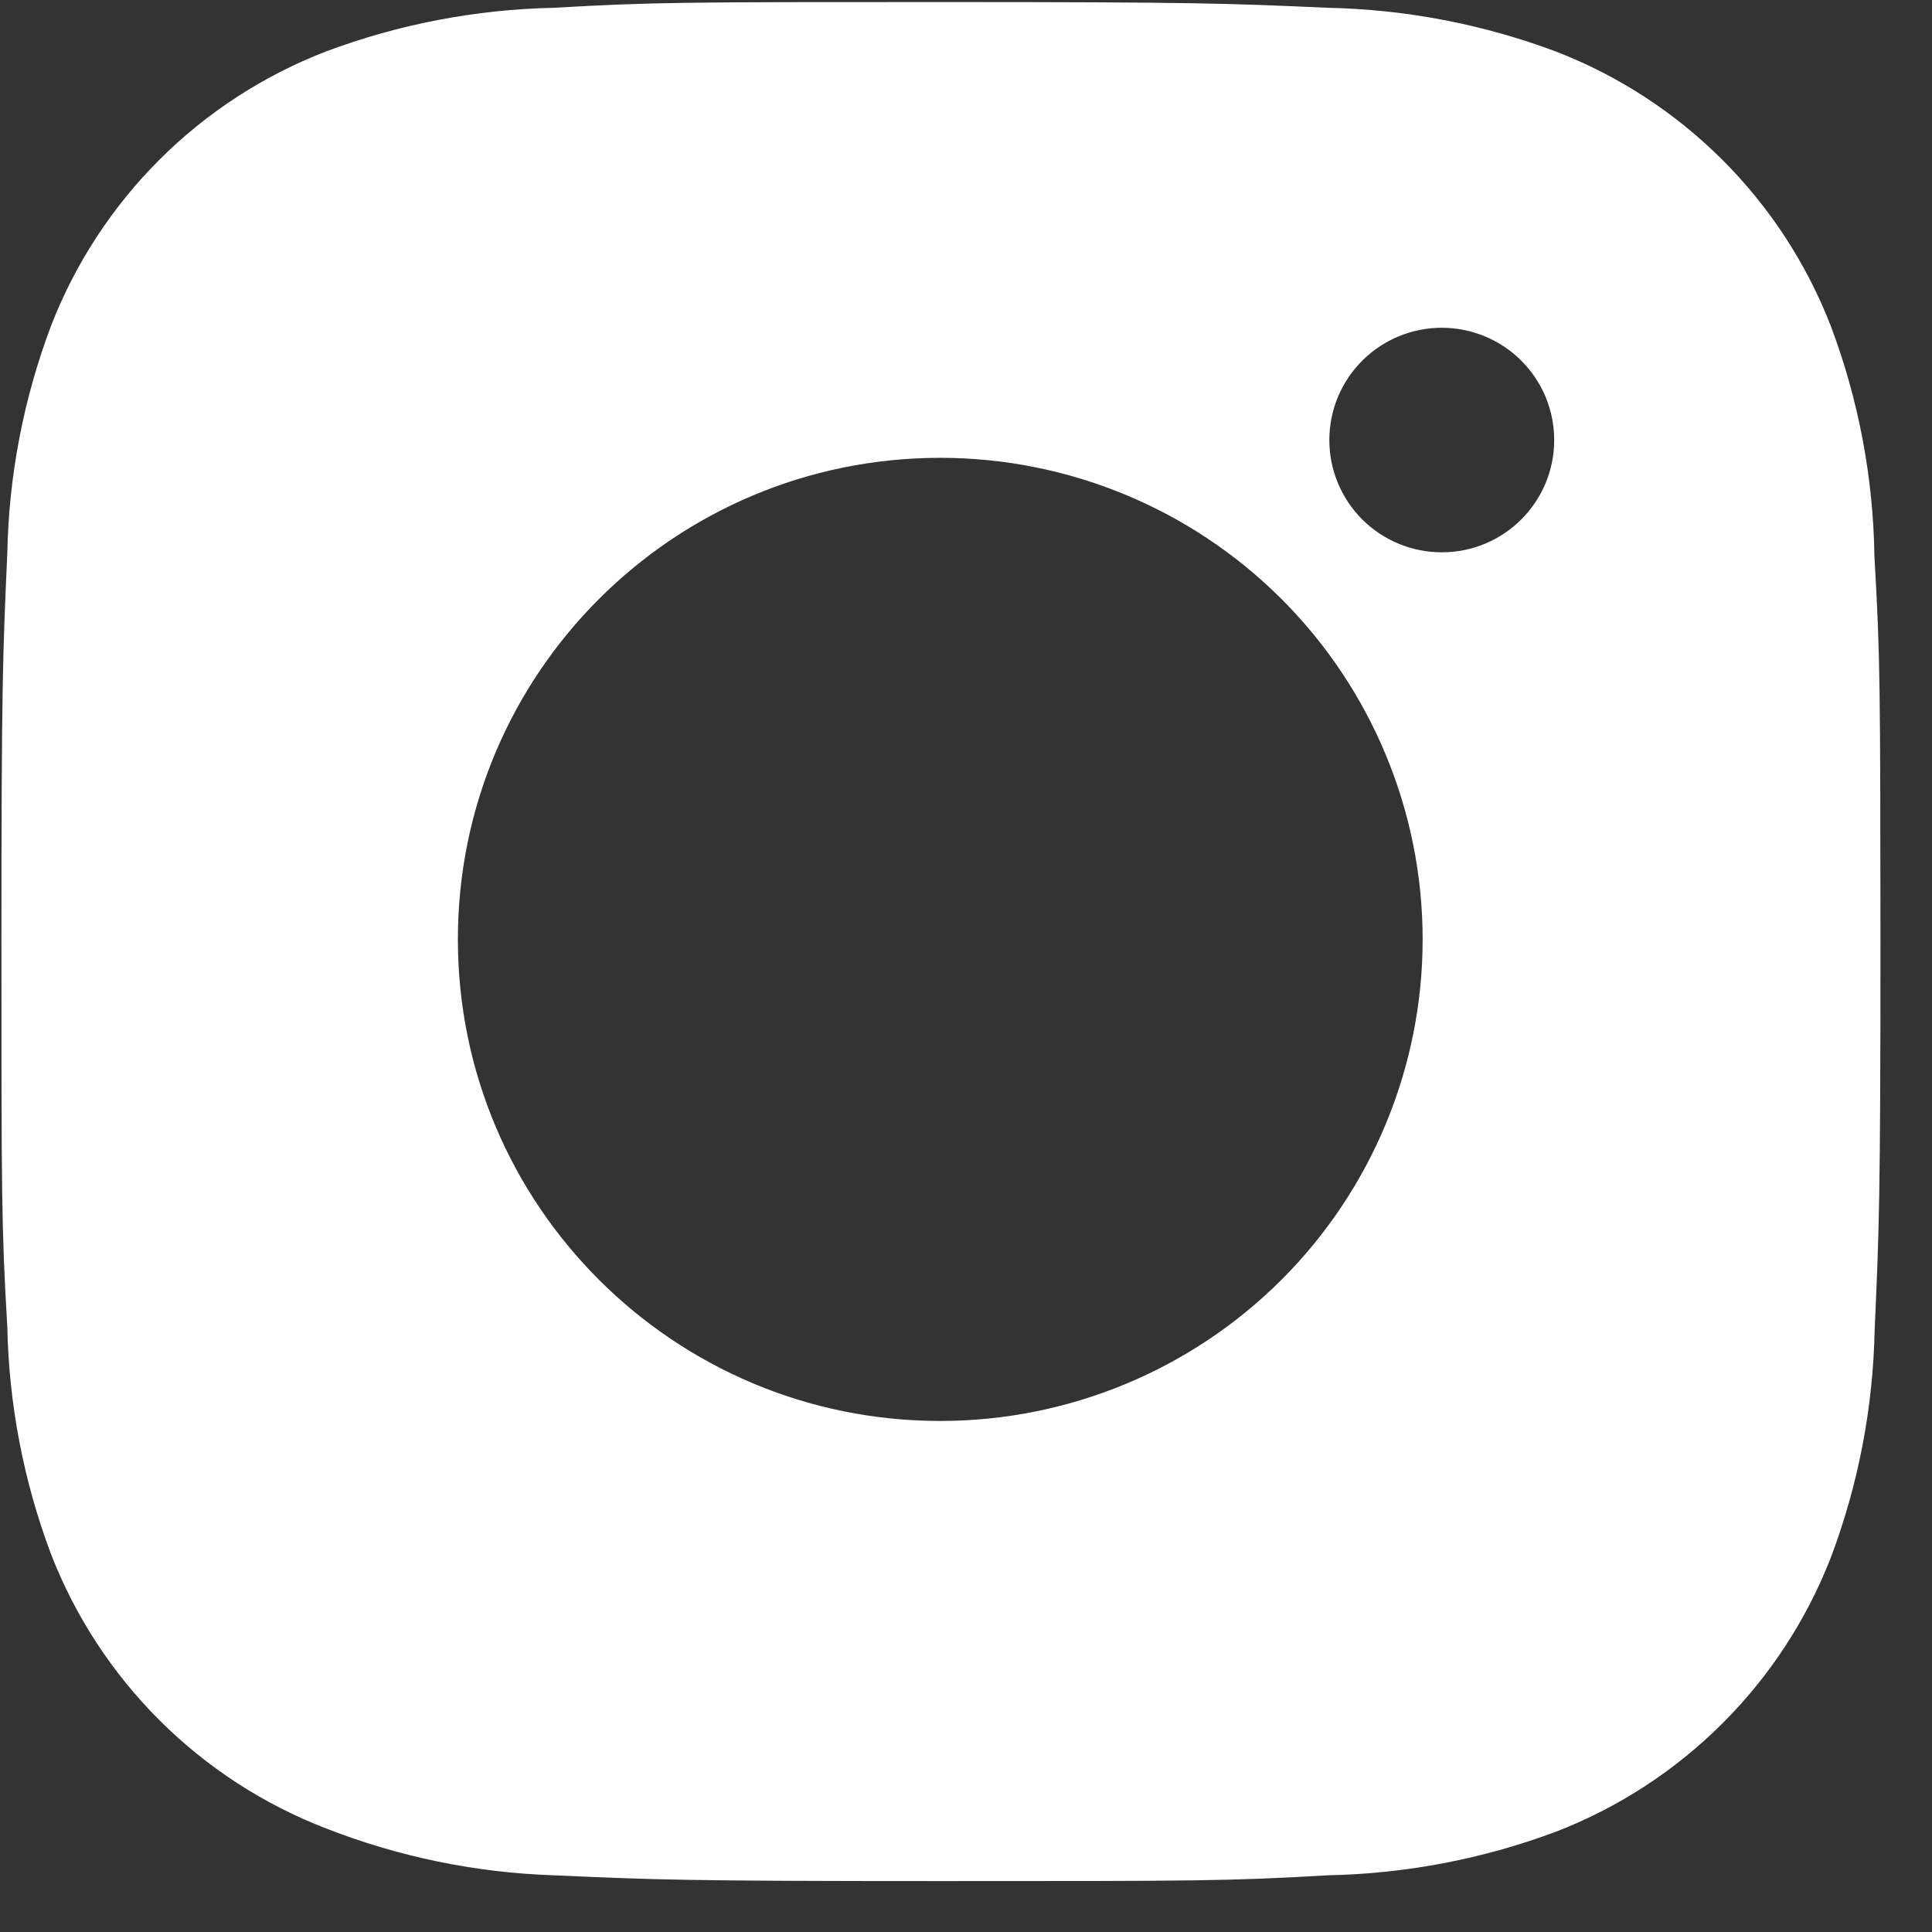 <svg width="31" height="31" viewBox="0 0 31 31" fill="none" xmlns="http://www.w3.org/2000/svg">
<rect x="0" y="0" width="31" height="31" fill="#333333" stroke="none"/>
<path d="M30.076 8.932C30.059 7.666 29.822 6.413 29.375 5.228C28.987 4.229 28.395 3.321 27.636 2.564C26.877 1.806 25.968 1.214 24.966 0.827C23.795 0.388 22.558 0.151 21.307 0.125C19.696 0.053 19.185 0.033 15.097 0.033C11.008 0.033 10.484 0.033 8.885 0.125C7.635 0.151 6.398 0.388 5.227 0.827C4.226 1.214 3.317 1.805 2.558 2.563C1.799 3.321 1.206 4.229 0.819 5.228C0.378 6.397 0.141 7.632 0.117 8.88C0.045 10.49 0.023 11 0.023 15.082C0.023 19.163 0.023 19.685 0.117 21.283C0.142 22.533 0.378 23.766 0.819 24.938C1.207 25.937 1.8 26.845 2.559 27.602C3.318 28.36 4.228 28.951 5.229 29.337C6.396 29.794 7.634 30.049 8.887 30.09C10.499 30.162 11.01 30.183 15.098 30.183C19.187 30.183 19.711 30.183 21.31 30.09C22.561 30.065 23.799 29.828 24.97 29.389C25.971 29.002 26.879 28.41 27.638 27.652C28.397 26.895 28.99 25.987 29.378 24.988C29.819 23.818 30.055 22.585 30.08 21.333C30.152 19.725 30.173 19.215 30.173 15.132C30.17 11.05 30.17 10.532 30.076 8.932ZM15.087 22.8C10.811 22.8 7.347 19.342 7.347 15.073C7.347 10.804 10.811 7.346 15.087 7.346C17.14 7.346 19.108 8.16 20.56 9.609C22.011 11.058 22.827 13.024 22.827 15.073C22.827 17.122 22.011 19.088 20.56 20.537C19.108 21.986 17.14 22.8 15.087 22.8ZM23.135 8.862C22.898 8.862 22.663 8.816 22.444 8.725C22.225 8.635 22.026 8.502 21.858 8.335C21.691 8.167 21.558 7.969 21.467 7.75C21.376 7.531 21.33 7.297 21.33 7.06C21.33 6.824 21.377 6.589 21.467 6.371C21.558 6.152 21.691 5.954 21.858 5.787C22.026 5.619 22.225 5.487 22.444 5.396C22.663 5.306 22.897 5.259 23.134 5.259C23.371 5.259 23.605 5.306 23.824 5.396C24.043 5.487 24.242 5.619 24.41 5.787C24.577 5.954 24.71 6.152 24.801 6.371C24.891 6.589 24.938 6.824 24.938 7.06C24.938 8.056 24.131 8.862 23.135 8.862Z" fill="white"/>
</svg>
